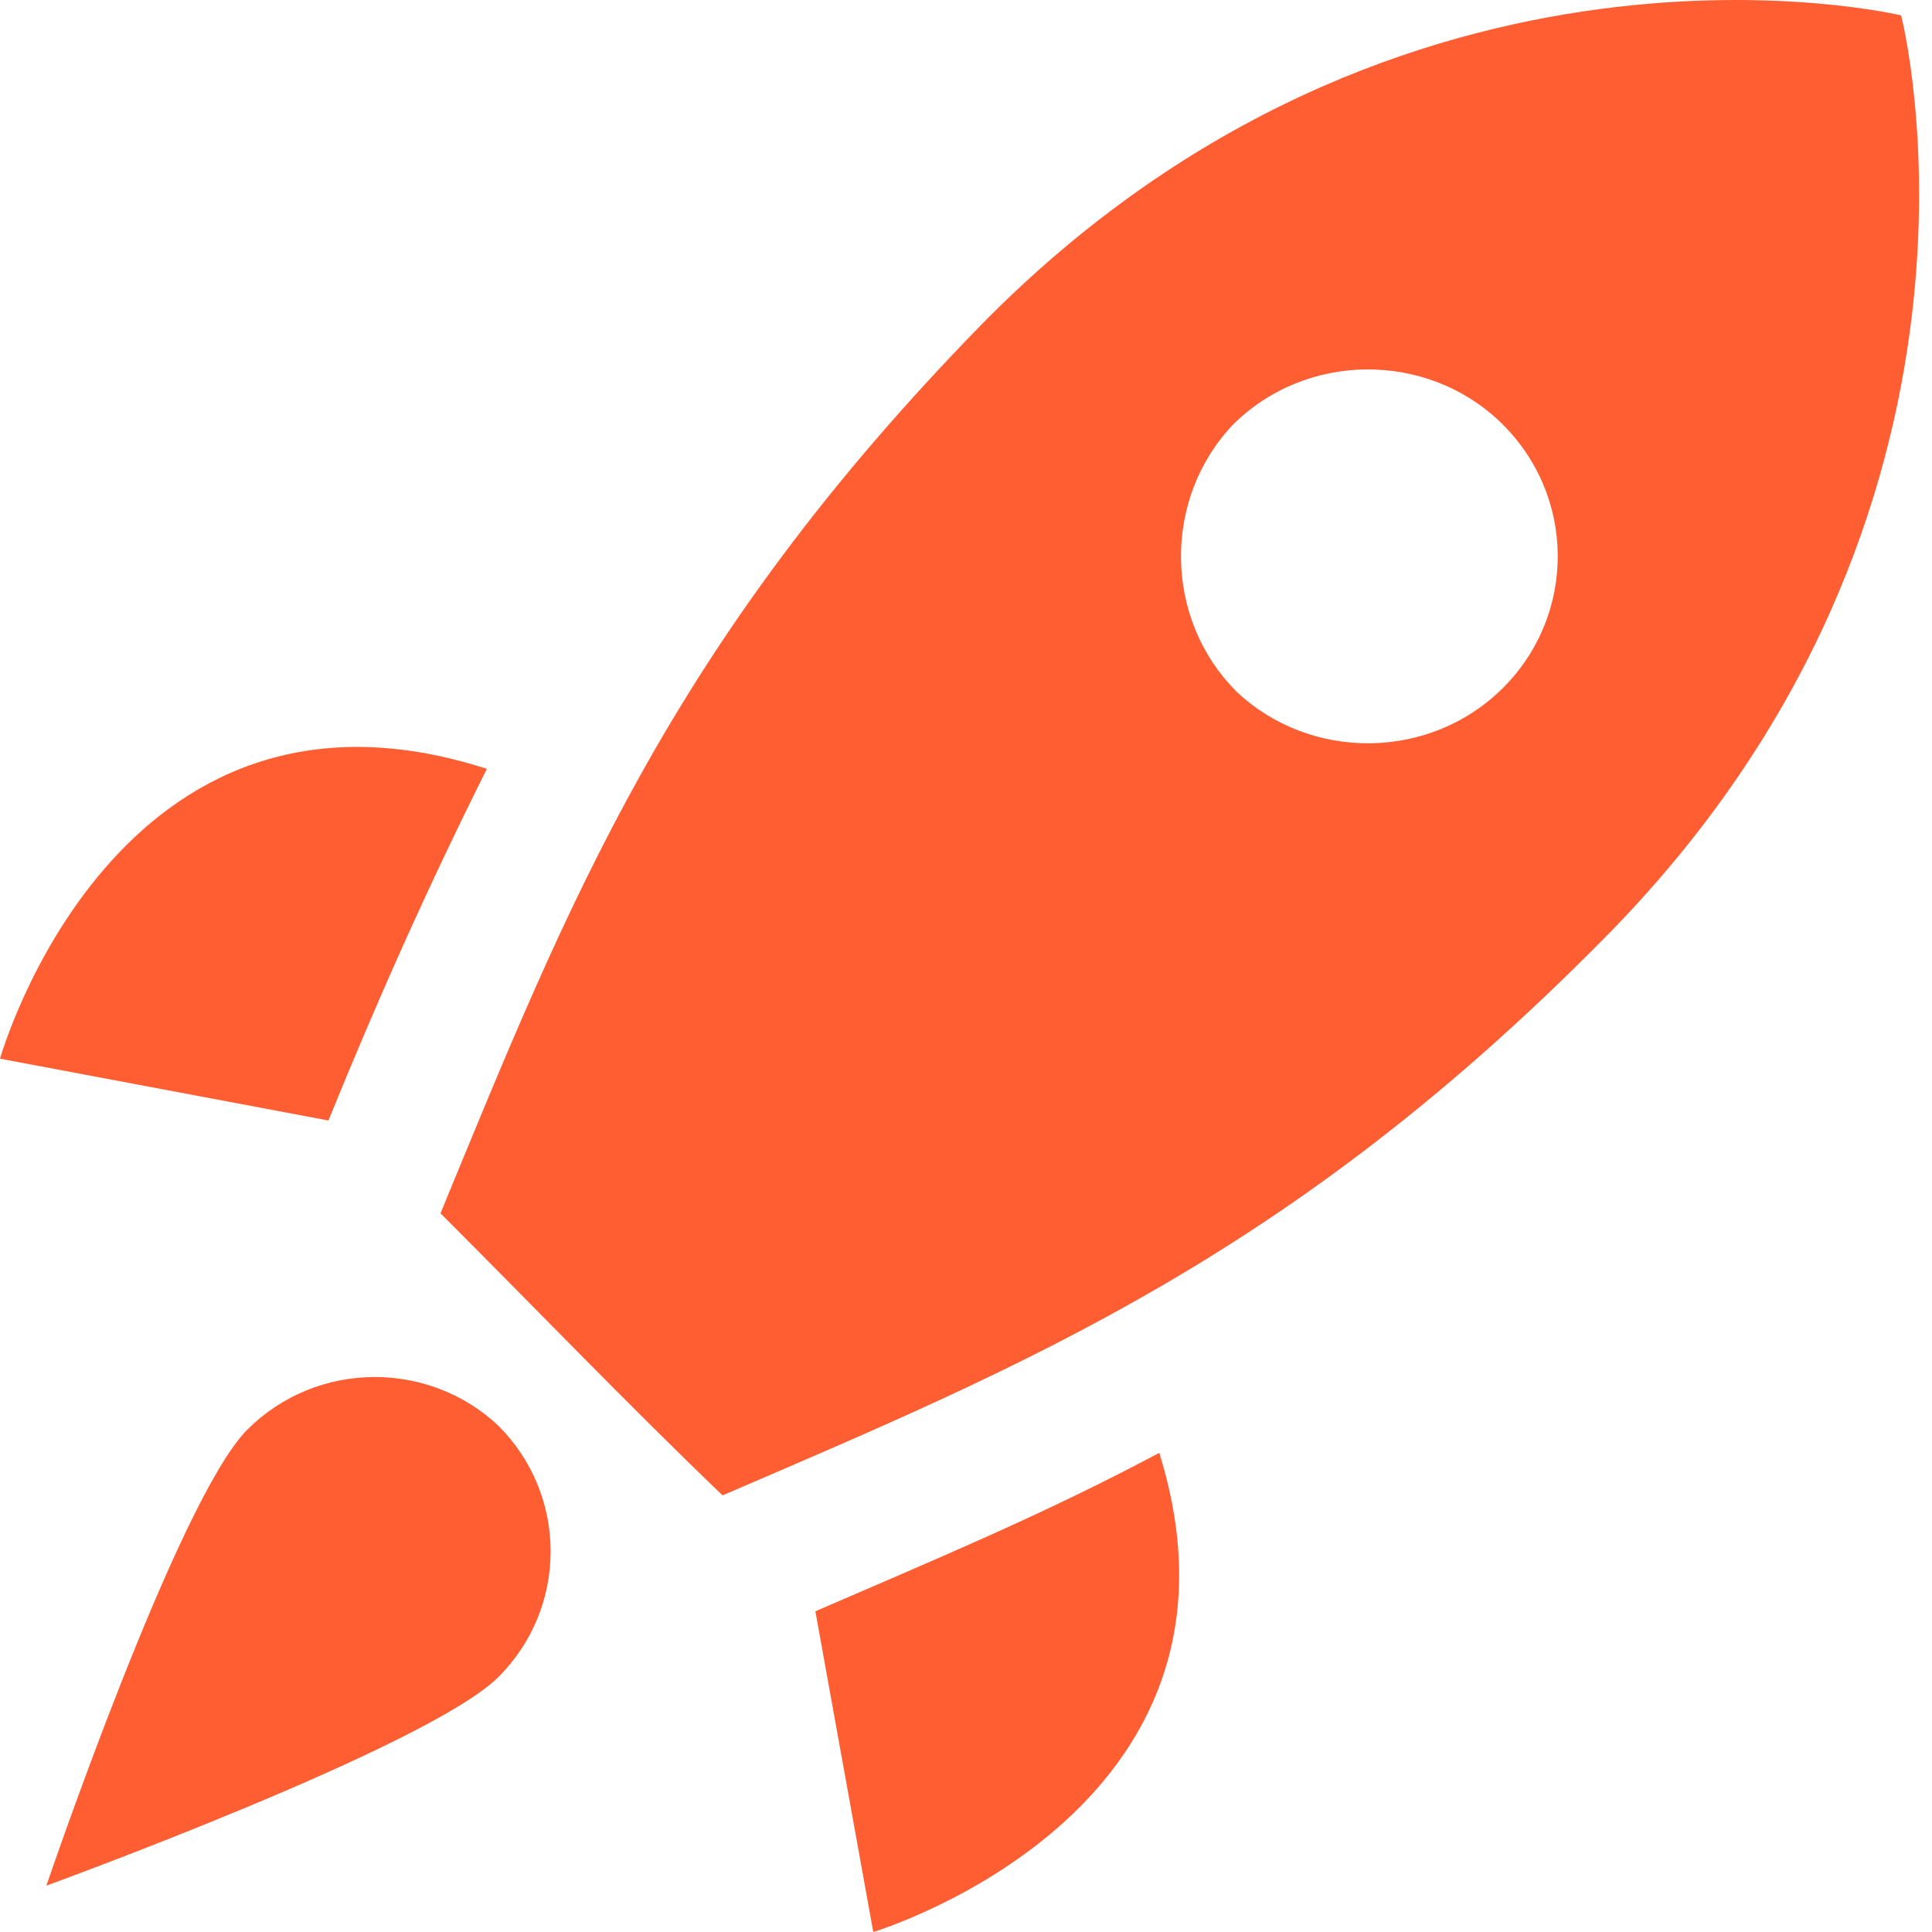 <?xml version="1.0" encoding="utf-8"?>
<svg width="30" height="30" viewBox="0 0 30 30" fill="none" xmlns="http://www.w3.org/2000/svg">
<path d="M29.521 0.239C29.521 0.239 21.781 -1.621 15.241 5.039C10.38 10.019 8.82 14.039 6.84 18.84C8.28 20.28 9.78 21.84 11.22 23.22C15.961 21.18 20.041 19.5 24.901 14.579C31.501 7.919 29.521 0.239 29.521 0.239ZM23.341 10.679C22.201 11.819 20.341 11.819 19.201 10.739C18.061 9.599 18.061 7.739 19.141 6.599C20.281 5.459 22.141 5.459 23.281 6.539C24.481 7.679 24.481 9.539 23.341 10.679ZM7.56 11.939C1.8 10.079 0 16.439 0 16.439L5.1 17.399C5.88 15.479 6.66 13.739 7.56 11.939ZM12.661 25.02L13.56 30C13.56 30 19.741 28.14 18.001 22.56C16.201 23.52 14.46 24.24 12.661 25.02ZM7.74 26.04C6.66 27.12 0.72 29.28 0.72 29.28C0.72 29.28 2.76 23.28 3.84 22.2C4.92 21.12 6.66 21.12 7.74 22.14C8.82 23.22 8.82 24.96 7.74 26.04Z" fill="#FF5E33"/>
</svg>
